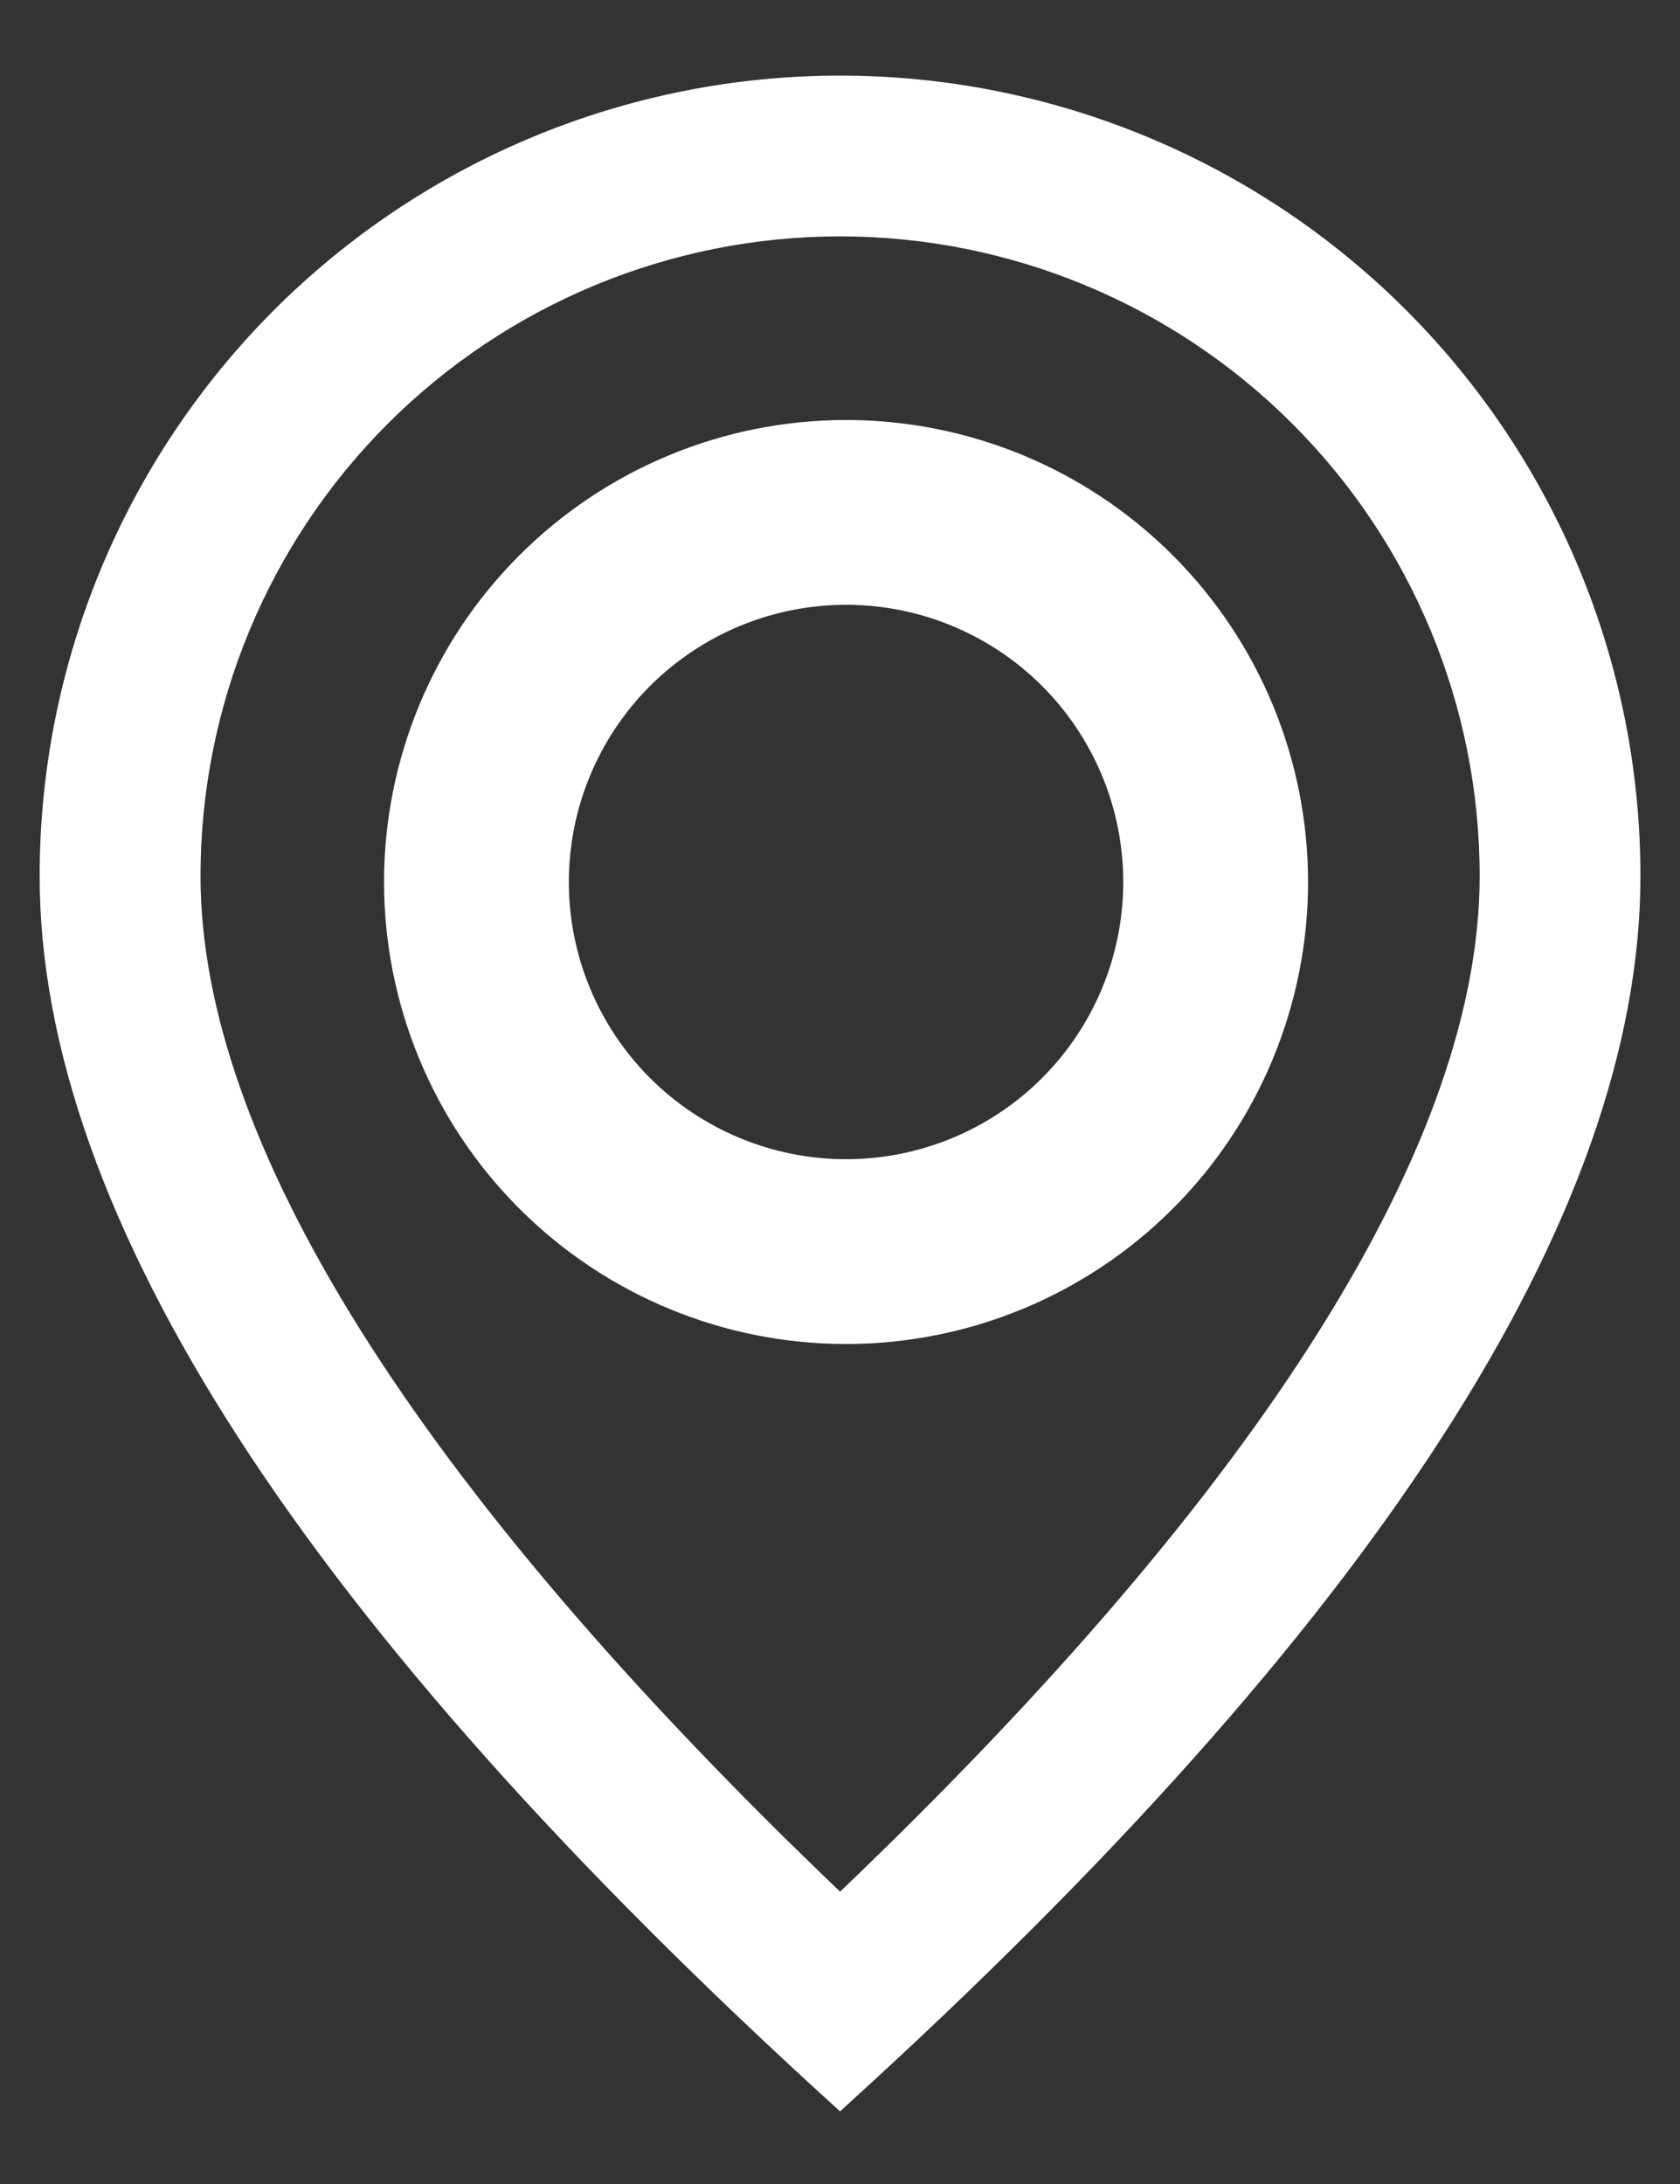 <svg width="20" height="26" viewBox="0 0 20 26" fill="none" xmlns="http://www.w3.org/2000/svg">
<rect x="0" y="0" width="20" height="26" fill="#333333" stroke="none"/>
<path d="M9.967 25.037L10.001 25.068L10.034 25.037C13.18 22.178 15.54 19.532 17.114 17.099C18.689 14.665 19.479 12.441 19.479 10.429C19.479 7.915 18.481 5.504 16.703 3.726C14.926 1.949 12.515 0.95 10.001 0.95C7.487 0.95 5.076 1.949 3.298 3.726C1.521 5.504 0.522 7.915 0.522 10.429C0.522 12.441 1.313 14.665 2.887 17.099C4.462 19.532 6.822 22.178 9.967 25.037ZM15.42 5.009C16.858 6.446 17.665 8.396 17.665 10.429C17.665 11.998 17.037 13.811 15.759 15.851C14.487 17.881 12.573 20.133 10.001 22.589C7.429 20.133 5.515 17.881 4.243 15.851C2.965 13.811 2.337 11.998 2.337 10.429C2.337 8.396 3.144 6.446 4.581 5.009C6.019 3.572 7.968 2.764 10.001 2.764C12.034 2.764 13.983 3.572 15.42 5.009Z" fill="white" stroke="white" stroke-width="0.1"/>
<path d="M10.072 13.85C10.961 13.85 11.813 13.497 12.441 12.869C13.069 12.241 13.422 11.389 13.422 10.5C13.422 9.612 13.069 8.759 12.441 8.131C11.813 7.503 10.961 7.15 10.072 7.15C9.184 7.15 8.332 7.503 7.703 8.131C7.075 8.759 6.722 9.612 6.722 10.5C6.722 11.389 7.075 12.241 7.703 12.869C8.332 13.497 9.184 13.85 10.072 13.85ZM10.072 15.95C8.627 15.95 7.241 15.376 6.219 14.354C5.196 13.332 4.622 11.945 4.622 10.5C4.622 9.055 5.196 7.668 6.219 6.646C7.241 5.624 8.627 5.05 10.072 5.05C11.518 5.05 12.904 5.624 13.926 6.646C14.948 7.668 15.522 9.055 15.522 10.5C15.522 11.945 14.948 13.332 13.926 14.354C12.904 15.376 11.518 15.95 10.072 15.95Z" fill="white" stroke="white" stroke-width="0.1"/>
</svg>
